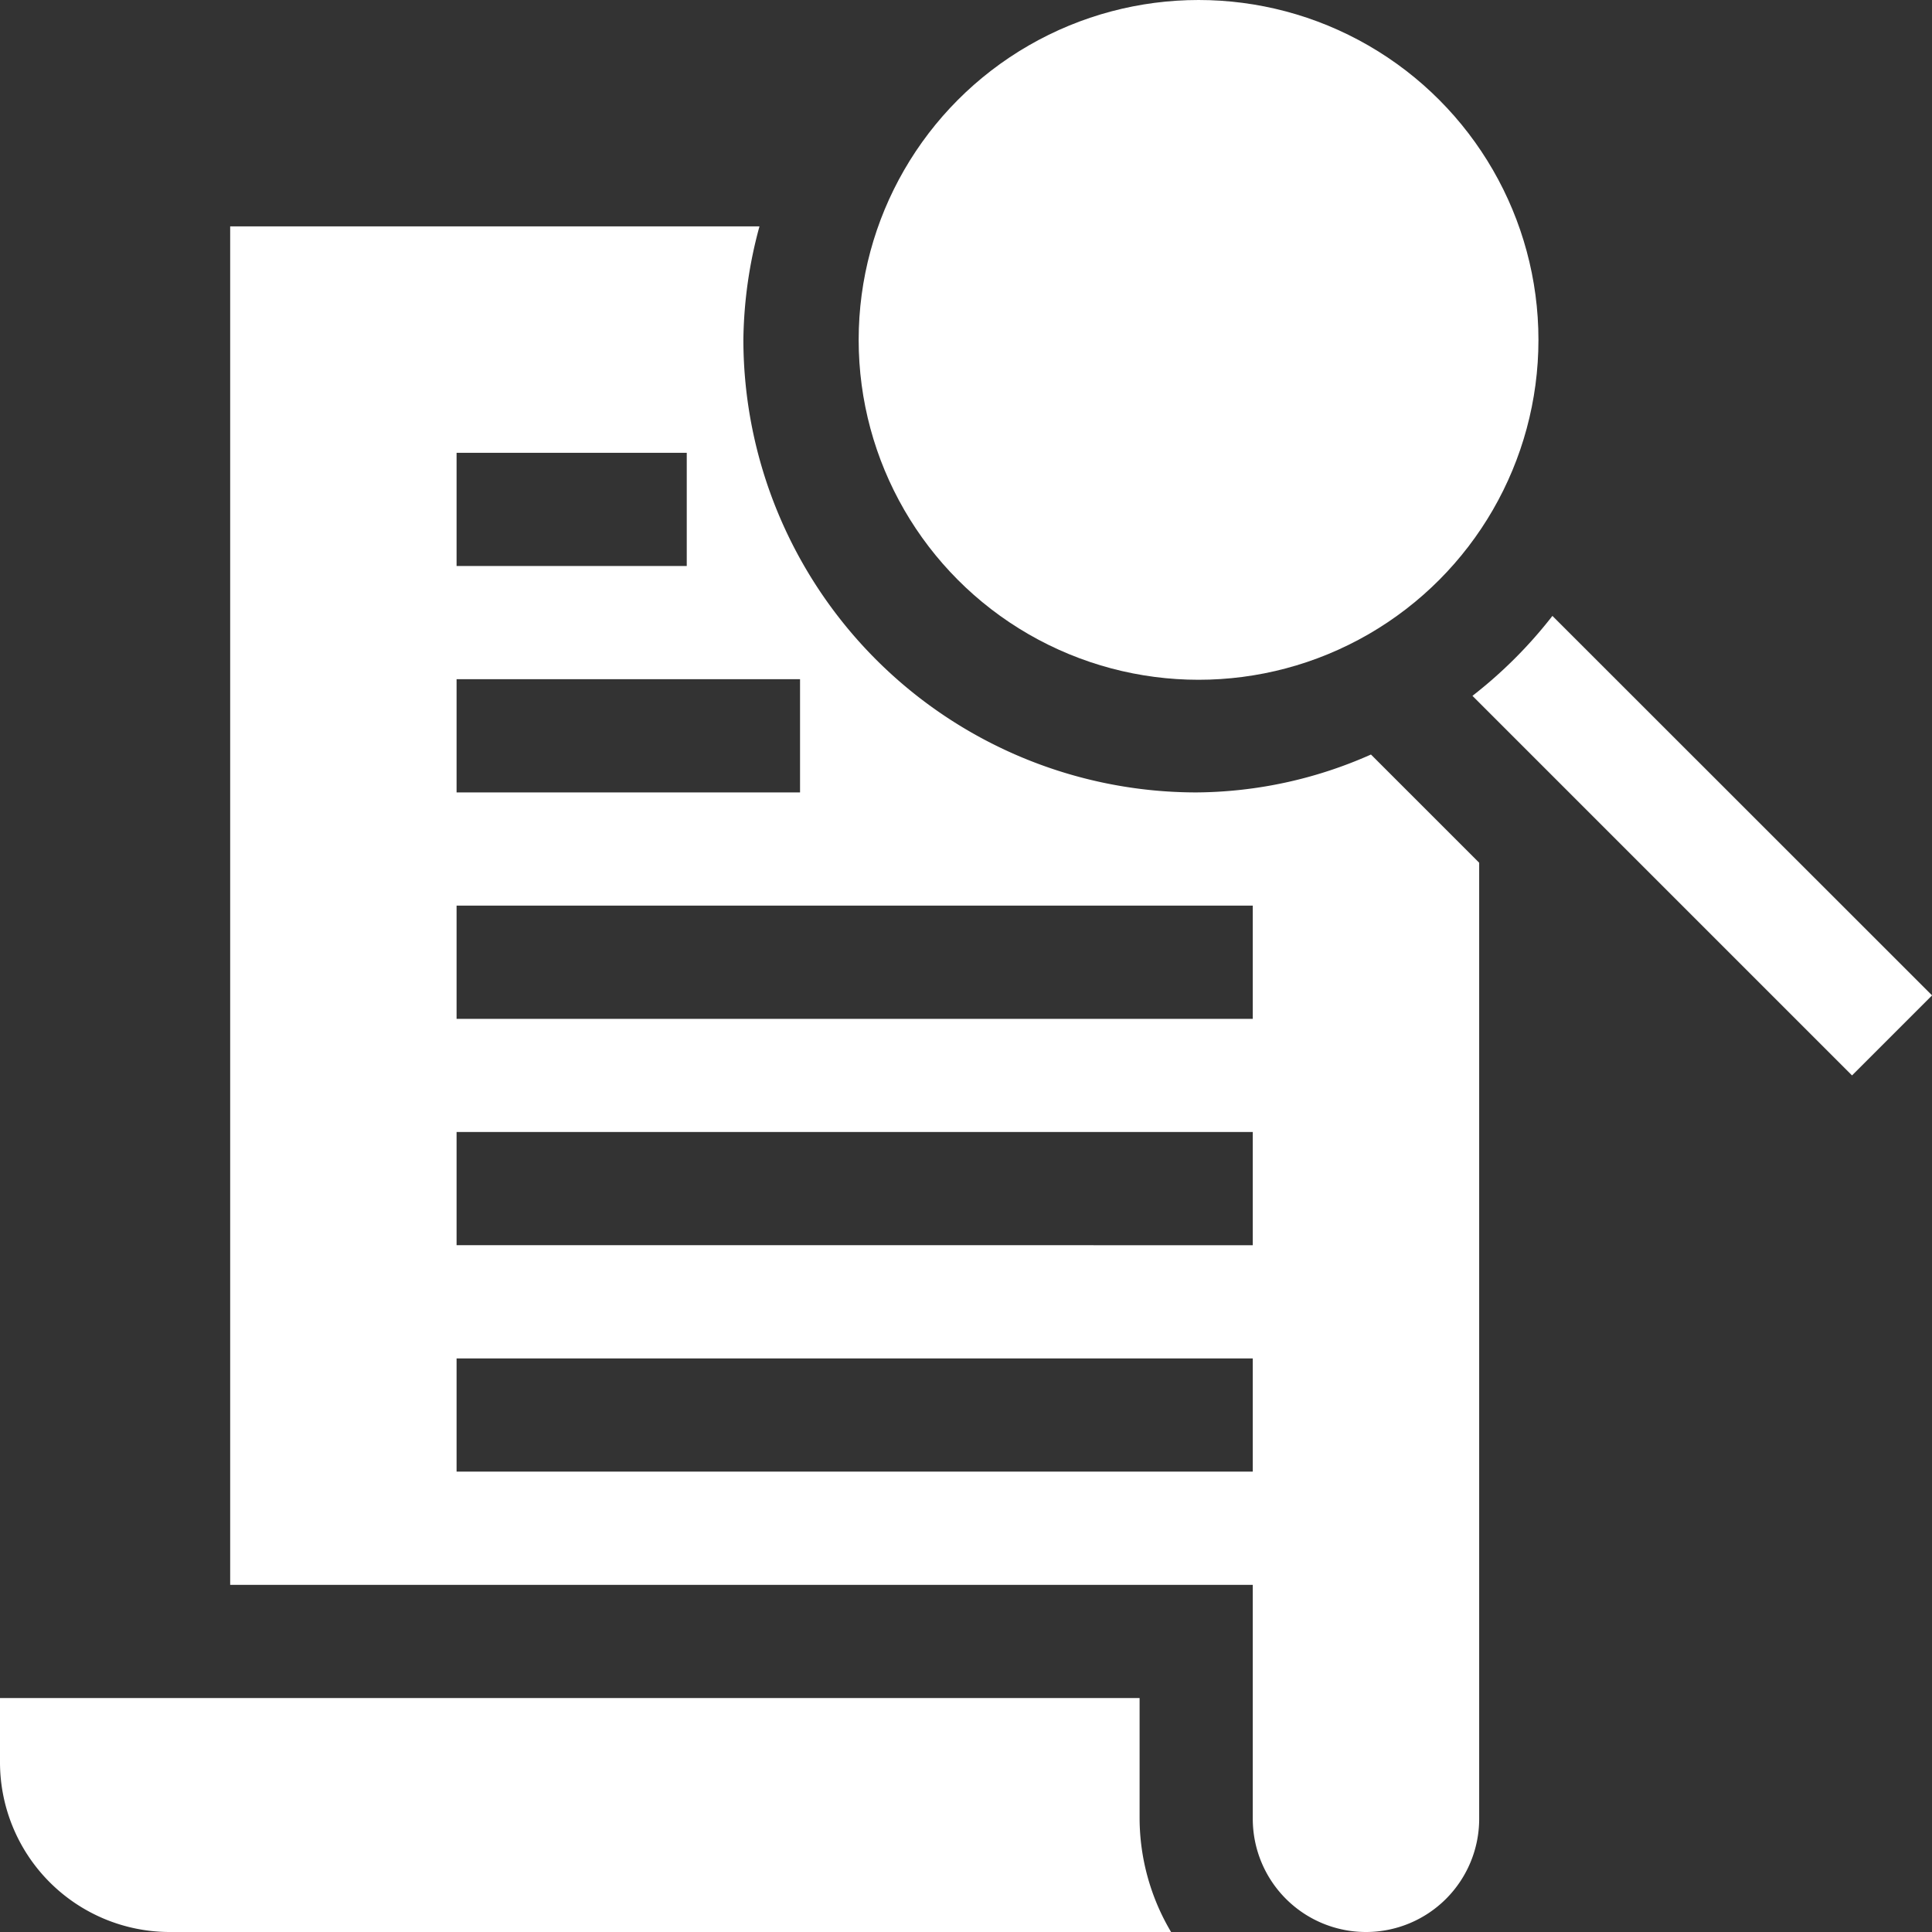 <svg id="discovery" xmlns="http://www.w3.org/2000/svg" width="108" height="108" viewBox="0 0 108 108">
  <rect x="0" y="0" width="108" height="108" fill="#333333" stroke="none"/>
  <path id="Path_1802128" data-name="Path 1802128" d="M9.492,463.078H65.464a12.511,12.511,0,0,1-1.76-6.328V450H0v3.586A9.492,9.492,0,0,0,9.492,463.078Z" transform="translate(0 -355.078)" fill="#fff"/>
  <circle id="Ellipse_54063" data-name="Ellipse 54063" cx="19" cy="19" r="19" transform="translate(48)" fill="#fff"/>
  <path id="Path_1802129" data-name="Path 1802129" d="M390.2,167.669l21.219,21.219,4.474-4.474L394.67,163.2A25.36,25.36,0,0,1,390.2,167.669Z" transform="translate(-307.889 -128.771)" fill="#fff"/>
  <path id="Path_1802130" data-name="Path 1802130" d="M124.492,155.344a6.328,6.328,0,0,0,6.328-6.328V95.571l-6.049-6.049A24.347,24.347,0,0,1,115,91.641,25.339,25.339,0,0,1,89.688,66.328a25.018,25.018,0,0,1,.9-6.328H61v75.938h57.164v13.078A6.328,6.328,0,0,0,124.492,155.344ZM73.656,72.656H86.523v6.328H73.656Zm0,12.656h19.2v6.328h-19.2Zm0,12.656h44.508V104.3H73.656Zm0,12.656h44.508v6.328H73.656Zm0,18.984v-6.328h44.508v6.328Z" transform="translate(-48.133 -47.344)" fill="#fff"/>
</svg>
